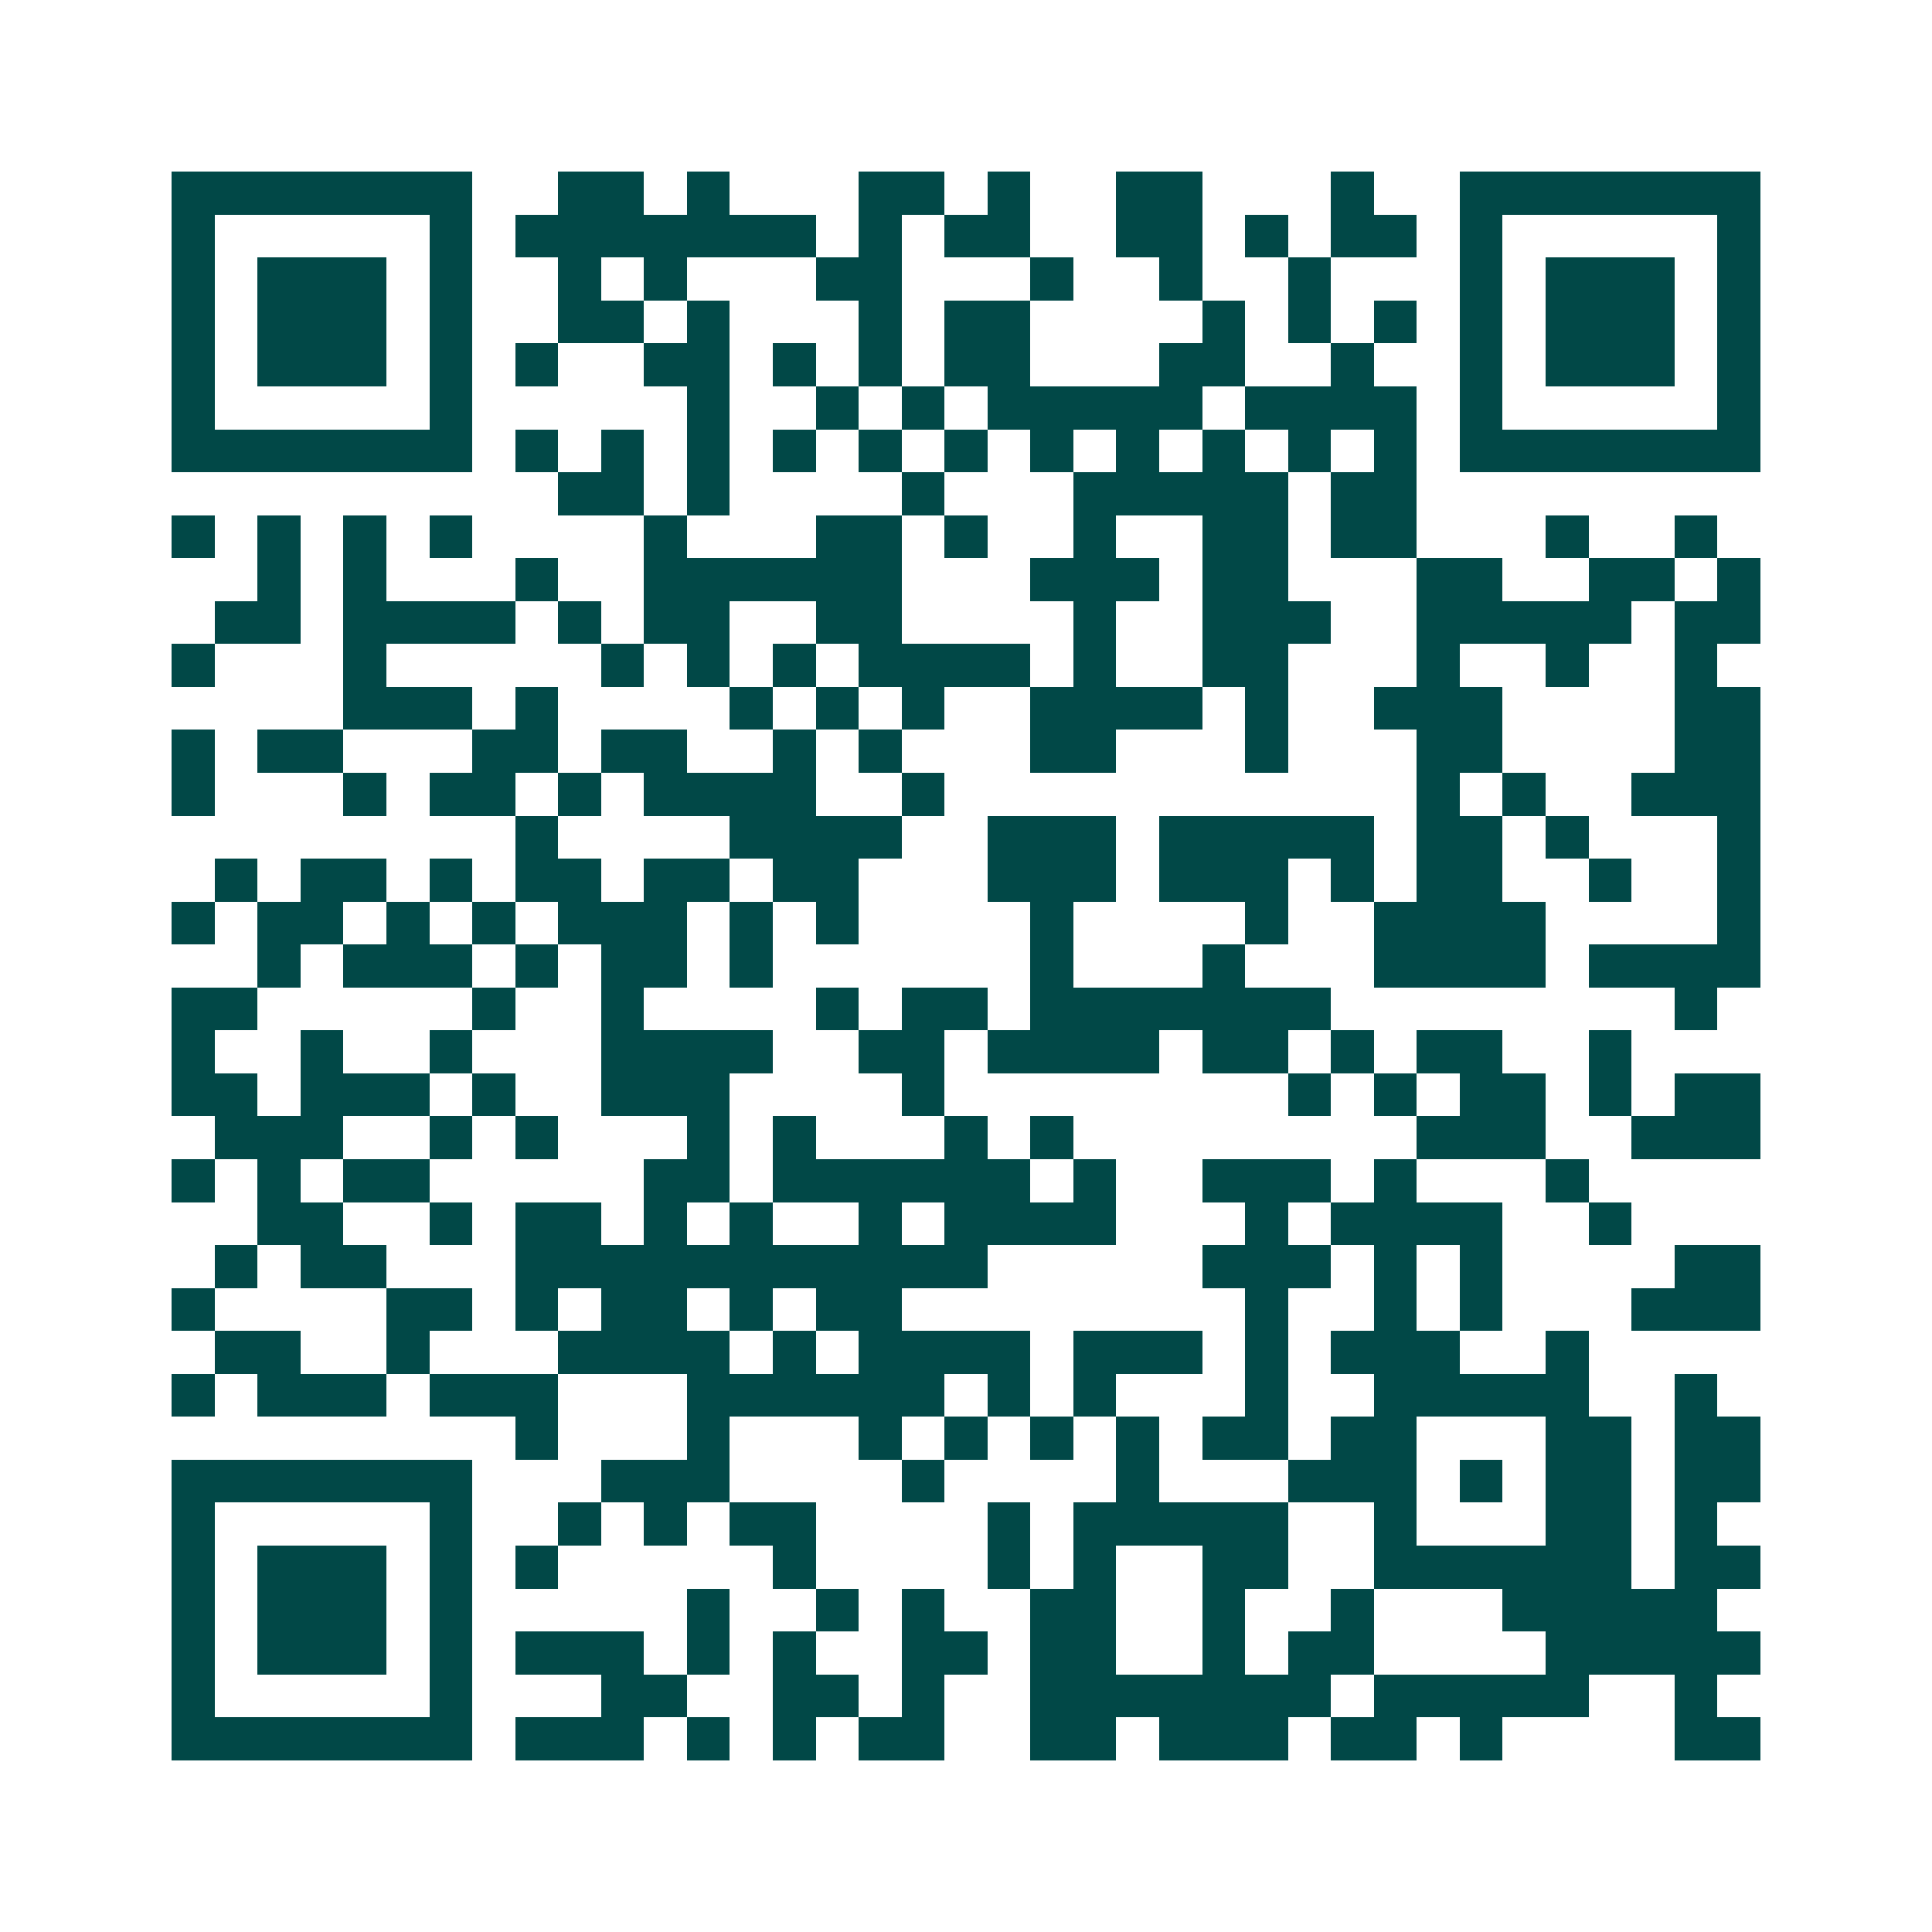 <svg xmlns="http://www.w3.org/2000/svg" width="200" height="200" viewBox="0 0 45 45" shape-rendering="crispEdges"><path fill="#ffffff" d="M0 0h45v45H0z"/><path stroke="#014847" d="M4 4.5h7m2 0h2m1 0h1m3 0h2m1 0h1m2 0h2m3 0h1m2 0h7M4 5.5h1m5 0h1m1 0h7m1 0h1m1 0h2m2 0h2m1 0h1m1 0h2m1 0h1m5 0h1M4 6.5h1m1 0h3m1 0h1m2 0h1m1 0h1m3 0h2m3 0h1m2 0h1m2 0h1m3 0h1m1 0h3m1 0h1M4 7.5h1m1 0h3m1 0h1m2 0h2m1 0h1m3 0h1m1 0h2m4 0h1m1 0h1m1 0h1m1 0h1m1 0h3m1 0h1M4 8.5h1m1 0h3m1 0h1m1 0h1m2 0h2m1 0h1m1 0h1m1 0h2m3 0h2m2 0h1m2 0h1m1 0h3m1 0h1M4 9.5h1m5 0h1m5 0h1m2 0h1m1 0h1m1 0h5m1 0h4m1 0h1m5 0h1M4 10.5h7m1 0h1m1 0h1m1 0h1m1 0h1m1 0h1m1 0h1m1 0h1m1 0h1m1 0h1m1 0h1m1 0h1m1 0h7M13 11.5h2m1 0h1m4 0h1m3 0h5m1 0h2M4 12.5h1m1 0h1m1 0h1m1 0h1m4 0h1m3 0h2m1 0h1m2 0h1m2 0h2m1 0h2m3 0h1m2 0h1M6 13.5h1m1 0h1m3 0h1m2 0h6m3 0h3m1 0h2m3 0h2m2 0h2m1 0h1M5 14.5h2m1 0h4m1 0h1m1 0h2m2 0h2m4 0h1m2 0h3m2 0h5m1 0h2M4 15.5h1m3 0h1m5 0h1m1 0h1m1 0h1m1 0h4m1 0h1m2 0h2m3 0h1m2 0h1m2 0h1M8 16.5h3m1 0h1m4 0h1m1 0h1m1 0h1m2 0h4m1 0h1m2 0h3m4 0h2M4 17.5h1m1 0h2m3 0h2m1 0h2m2 0h1m1 0h1m3 0h2m3 0h1m3 0h2m4 0h2M4 18.5h1m3 0h1m1 0h2m1 0h1m1 0h4m2 0h1m11 0h1m1 0h1m2 0h3M12 19.5h1m4 0h4m2 0h3m1 0h5m1 0h2m1 0h1m3 0h1M5 20.5h1m1 0h2m1 0h1m1 0h2m1 0h2m1 0h2m3 0h3m1 0h3m1 0h1m1 0h2m2 0h1m2 0h1M4 21.5h1m1 0h2m1 0h1m1 0h1m1 0h3m1 0h1m1 0h1m4 0h1m4 0h1m2 0h4m4 0h1M6 22.5h1m1 0h3m1 0h1m1 0h2m1 0h1m6 0h1m3 0h1m3 0h4m1 0h4M4 23.5h2m5 0h1m2 0h1m4 0h1m1 0h2m1 0h7m8 0h1M4 24.5h1m2 0h1m2 0h1m3 0h4m2 0h2m1 0h4m1 0h2m1 0h1m1 0h2m2 0h1M4 25.5h2m1 0h3m1 0h1m2 0h3m4 0h1m8 0h1m1 0h1m1 0h2m1 0h1m1 0h2M5 26.5h3m2 0h1m1 0h1m3 0h1m1 0h1m3 0h1m1 0h1m8 0h3m2 0h3M4 27.5h1m1 0h1m1 0h2m5 0h2m1 0h6m1 0h1m2 0h3m1 0h1m3 0h1M6 28.5h2m2 0h1m1 0h2m1 0h1m1 0h1m2 0h1m1 0h4m3 0h1m1 0h4m2 0h1M5 29.5h1m1 0h2m3 0h11m5 0h3m1 0h1m1 0h1m4 0h2M4 30.5h1m4 0h2m1 0h1m1 0h2m1 0h1m1 0h2m8 0h1m2 0h1m1 0h1m3 0h3M5 31.5h2m2 0h1m3 0h4m1 0h1m1 0h4m1 0h3m1 0h1m1 0h3m2 0h1M4 32.5h1m1 0h3m1 0h3m3 0h6m1 0h1m1 0h1m3 0h1m2 0h5m2 0h1M12 33.5h1m3 0h1m3 0h1m1 0h1m1 0h1m1 0h1m1 0h2m1 0h2m3 0h2m1 0h2M4 34.5h7m3 0h3m4 0h1m4 0h1m3 0h3m1 0h1m1 0h2m1 0h2M4 35.5h1m5 0h1m2 0h1m1 0h1m1 0h2m4 0h1m1 0h5m2 0h1m3 0h2m1 0h1M4 36.5h1m1 0h3m1 0h1m1 0h1m5 0h1m4 0h1m1 0h1m2 0h2m2 0h6m1 0h2M4 37.5h1m1 0h3m1 0h1m5 0h1m2 0h1m1 0h1m2 0h2m2 0h1m2 0h1m3 0h5M4 38.5h1m1 0h3m1 0h1m1 0h3m1 0h1m1 0h1m2 0h2m1 0h2m2 0h1m1 0h2m4 0h5M4 39.5h1m5 0h1m3 0h2m2 0h2m1 0h1m2 0h7m1 0h5m2 0h1M4 40.5h7m1 0h3m1 0h1m1 0h1m1 0h2m2 0h2m1 0h3m1 0h2m1 0h1m4 0h2"/></svg>

